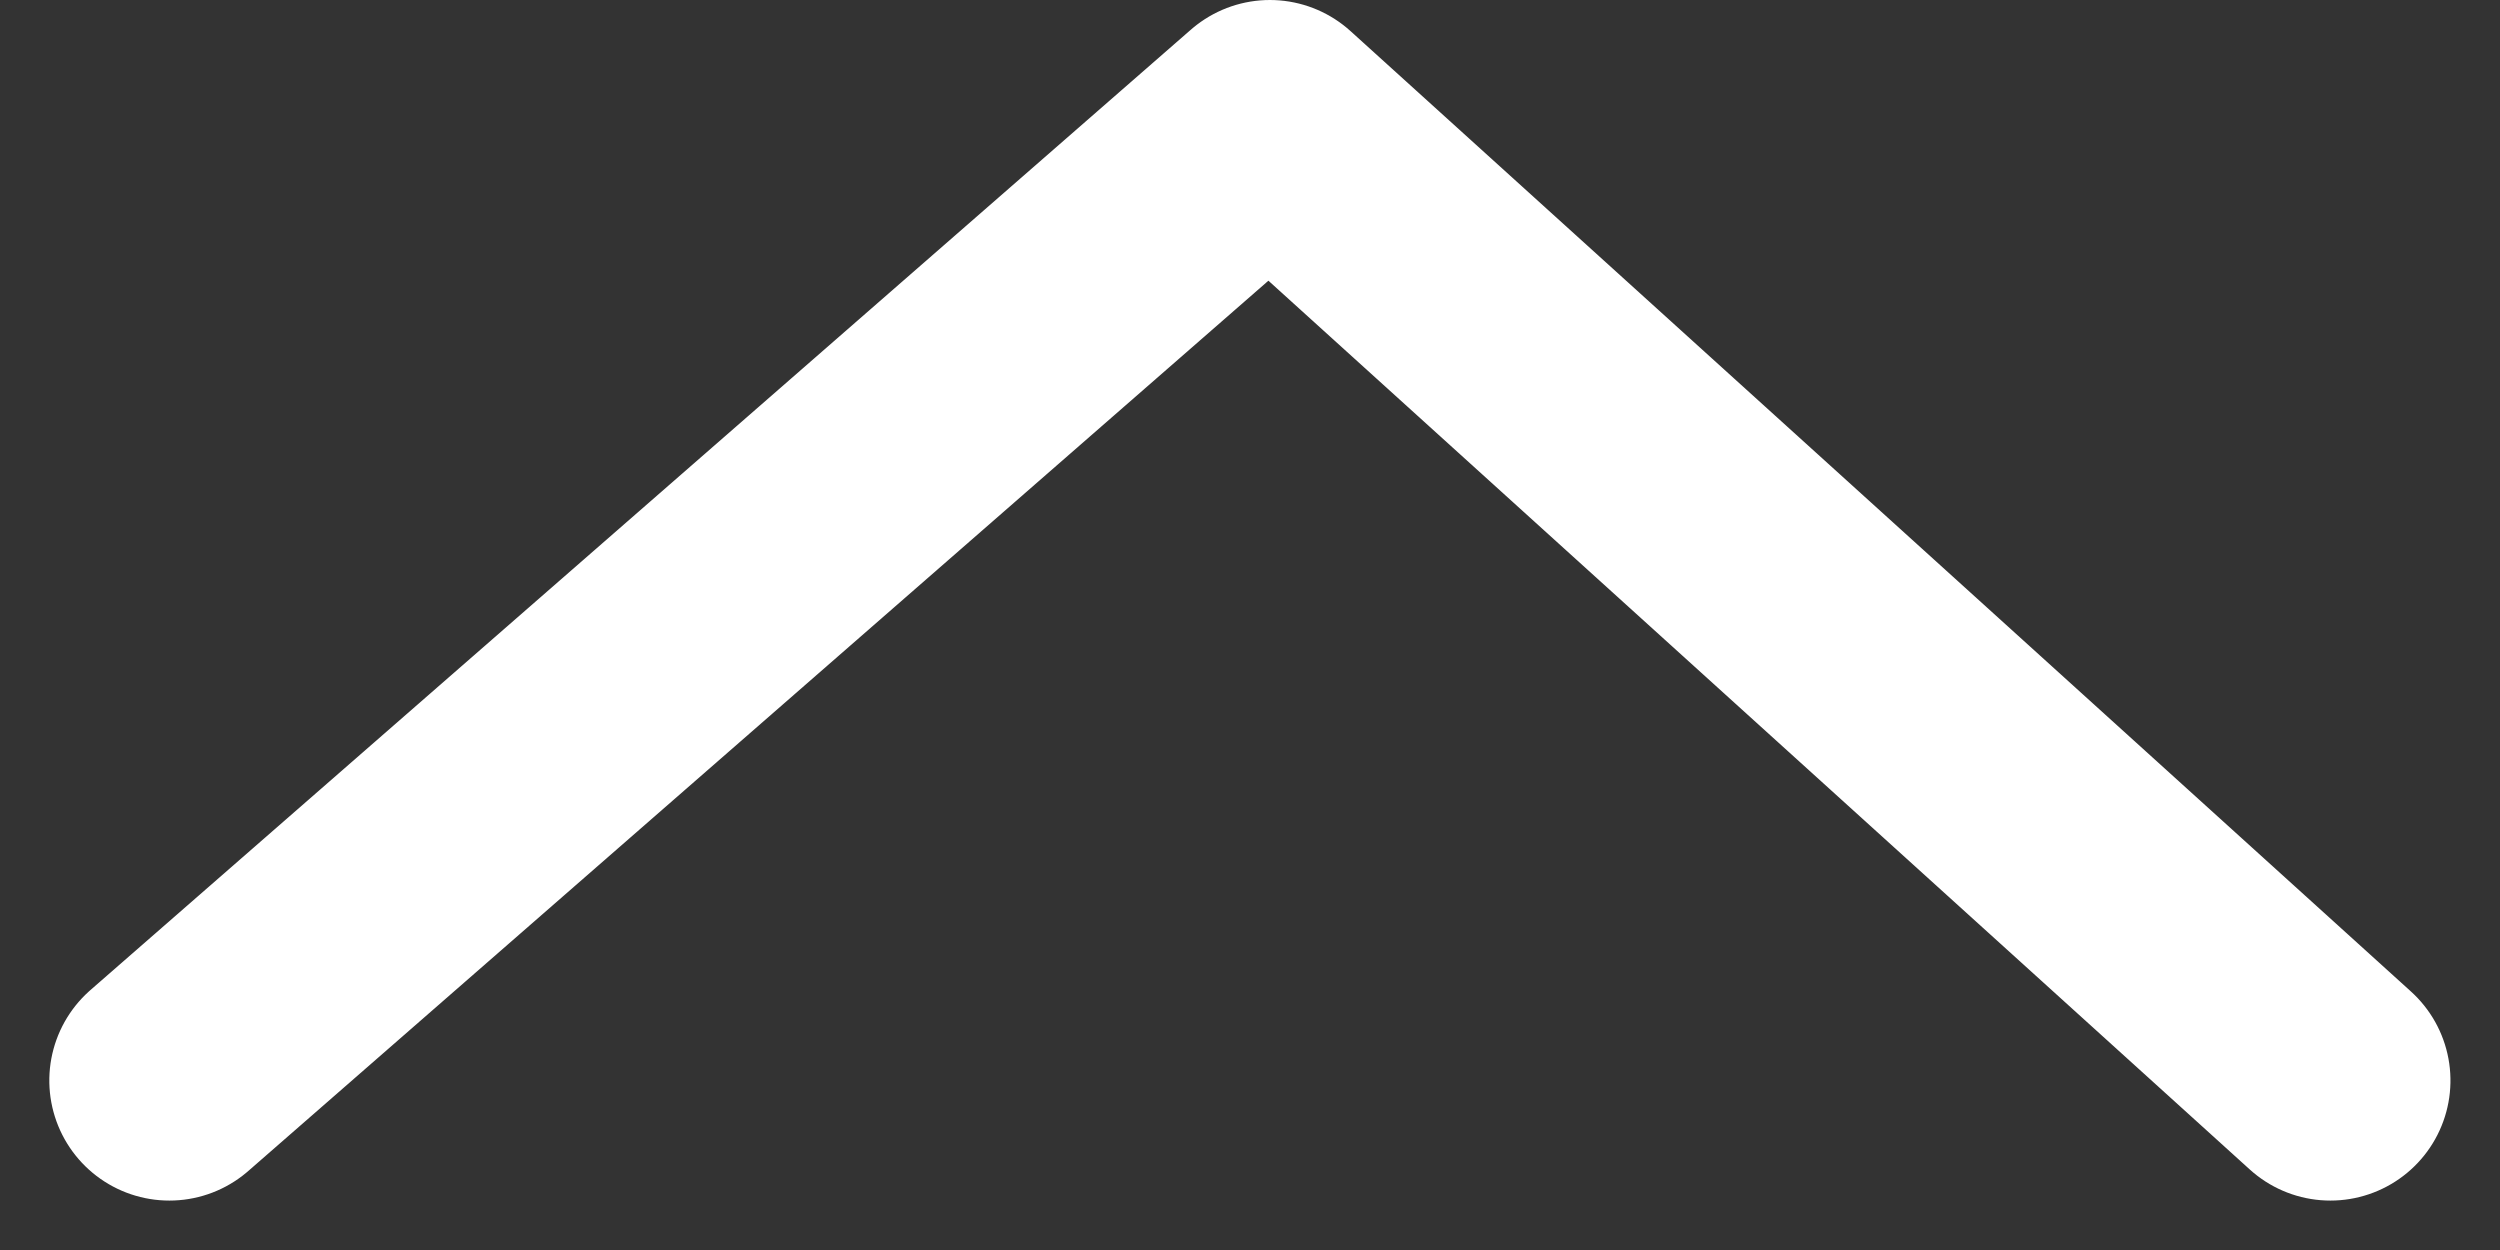 <svg xmlns="http://www.w3.org/2000/svg" width="31.235" height="15.619" viewBox="0 0 31.235 15.619">
  <rect x="0" y="0" width="31.235" height="15.619" fill="#333333" stroke="none"/>
  <path id="Path_2692" data-name="Path 2692" d="M9.5,7.75-2.5,21l12,13.75" transform="translate(36.866 4) rotate(90)" fill="none" stroke="#fff" stroke-linecap="round" stroke-linejoin="round" stroke-width="3"/>
</svg>

